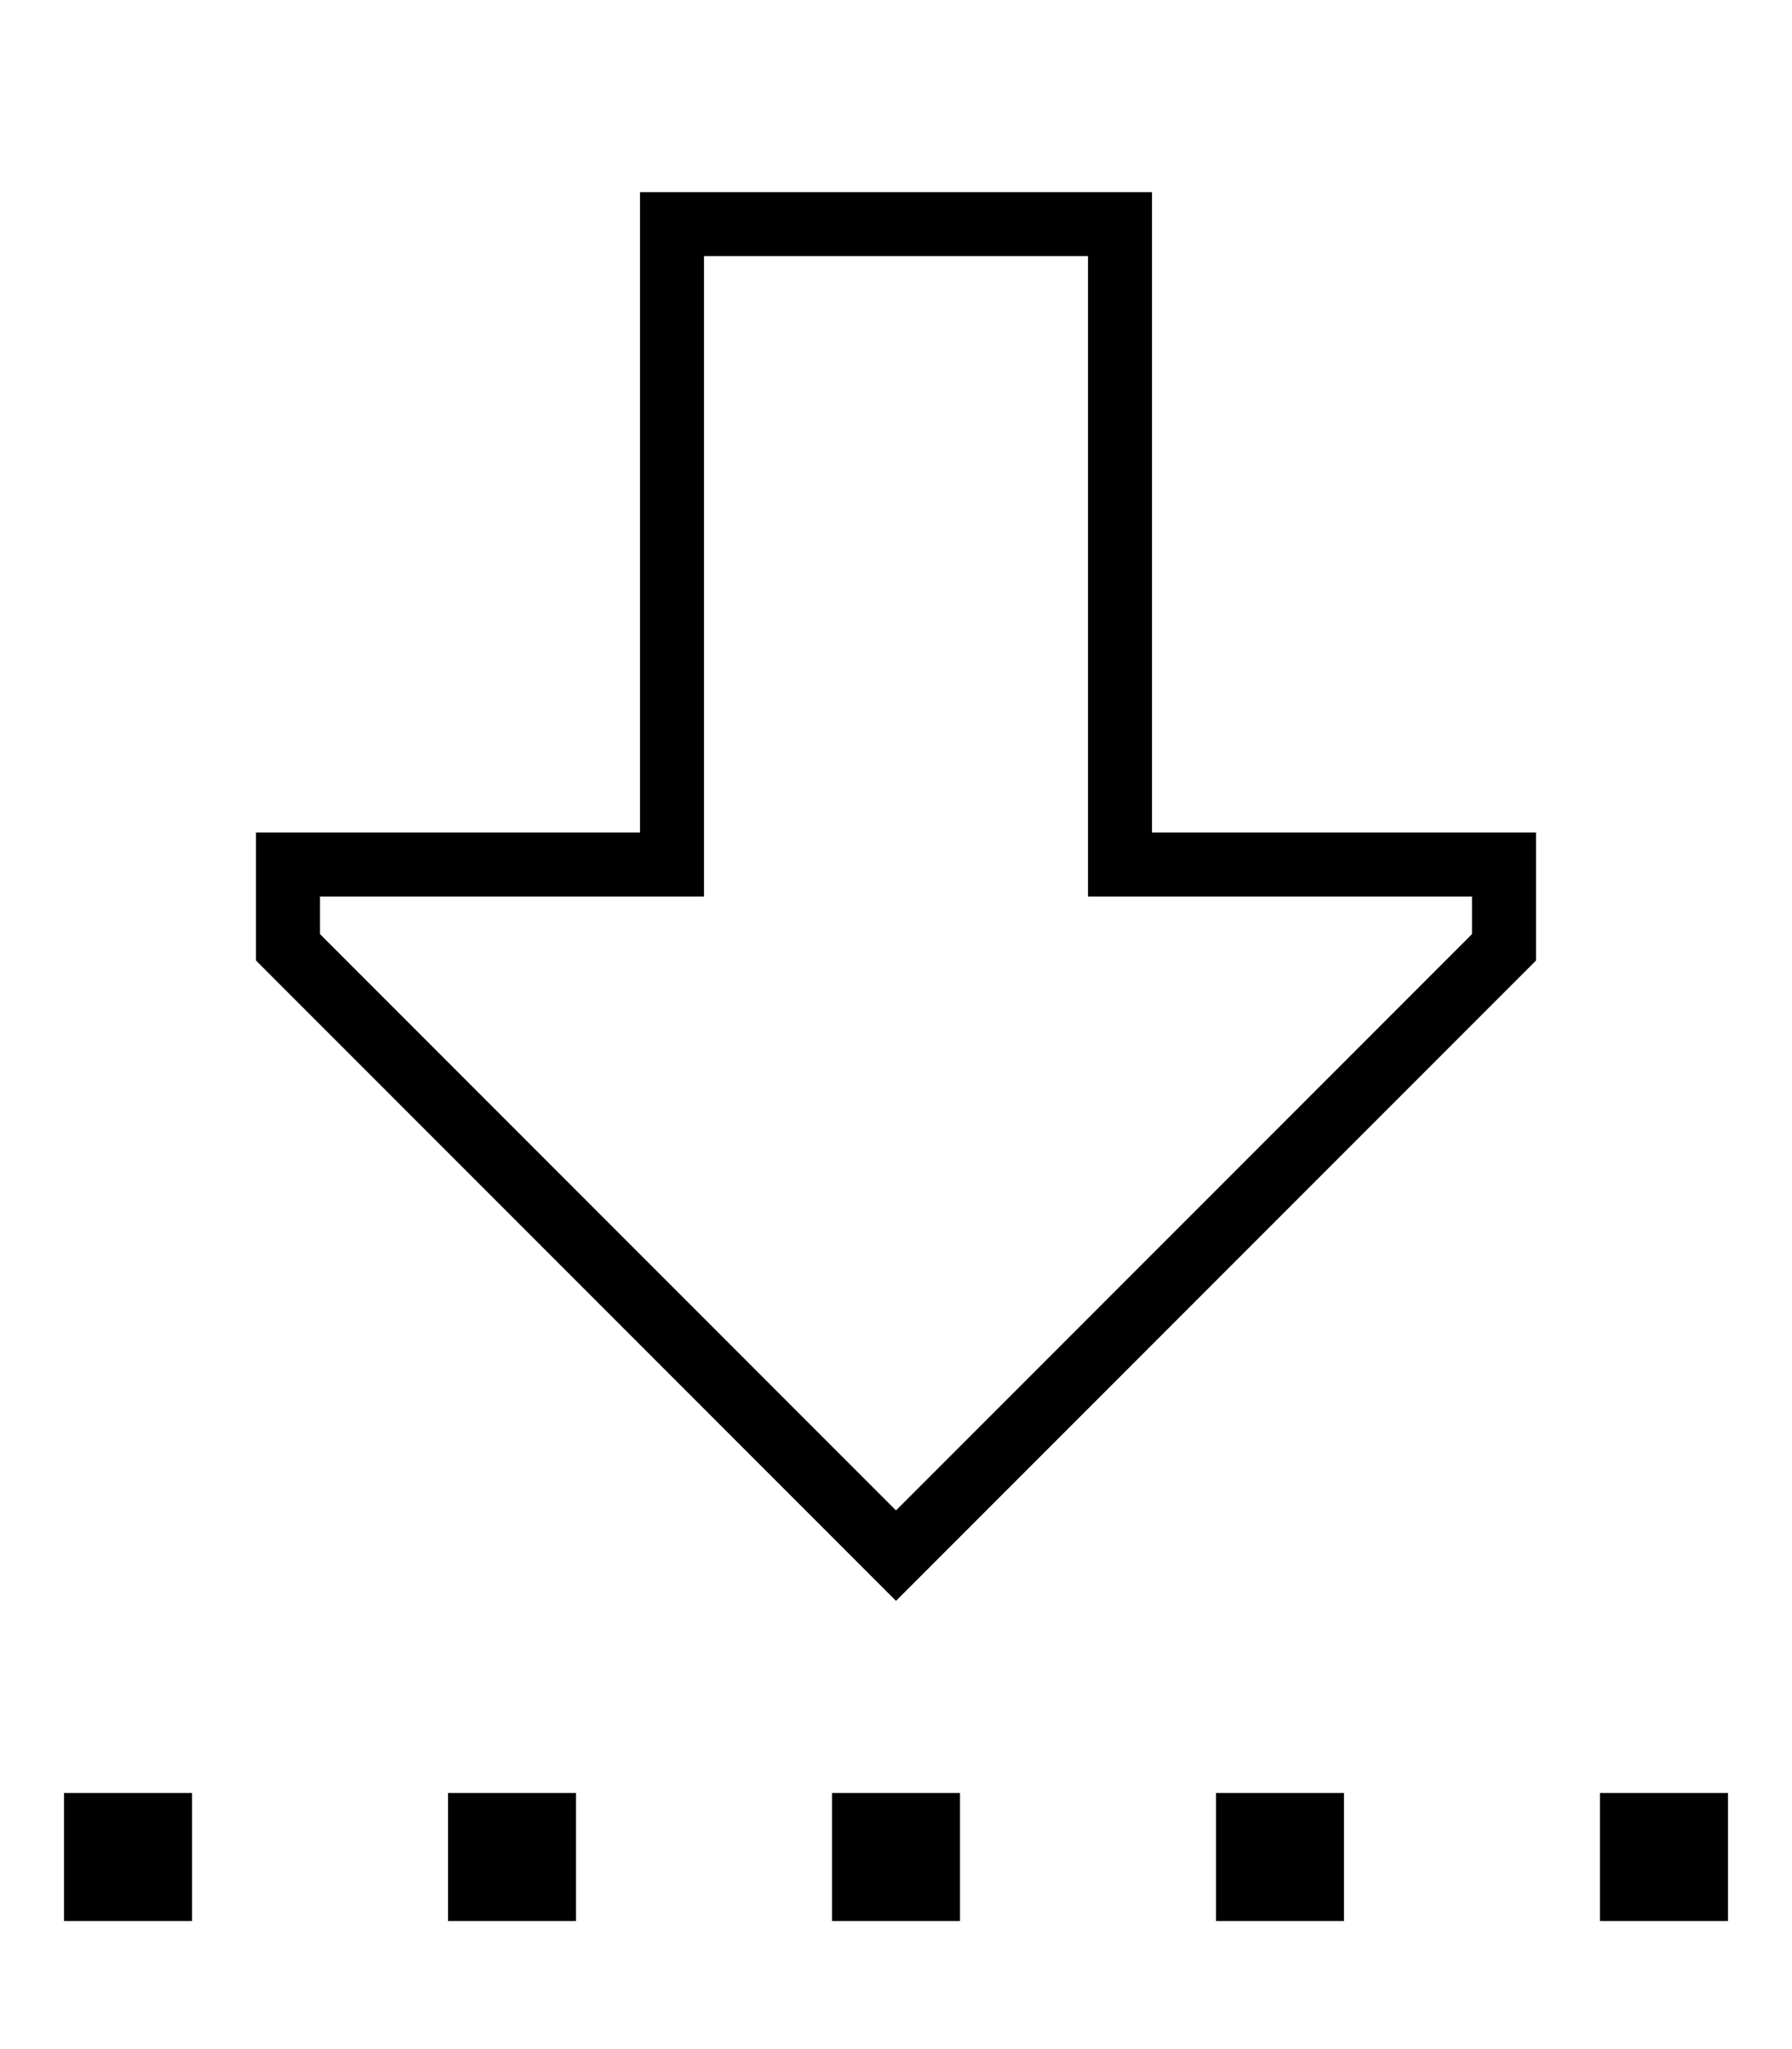 <svg xmlns="http://www.w3.org/2000/svg" viewBox="0 0 448 512"><!--! Font Awesome Pro 6.5.0 by @fontawesome - https://fontawesome.com License - https://fontawesome.com/license (Commercial License) Copyright 2023 Fonticons, Inc. --><path d="M16 480H48V448H16v32zm128 0V448H112v32h32zm96 0V448H208v32h32zm96 0V448H304v32h32zm64 0h32V448H400v32zM160 208H144 80 64v16 16L212.7 388.7 224 400l11.3-11.3L384 240V224 208H368 304 288V192 64 48H272 176 160V64 192v16zm0 16h16V208 64h96V208v16h16 80v9.4l-144 144L80 233.4V224h80z"/></svg>